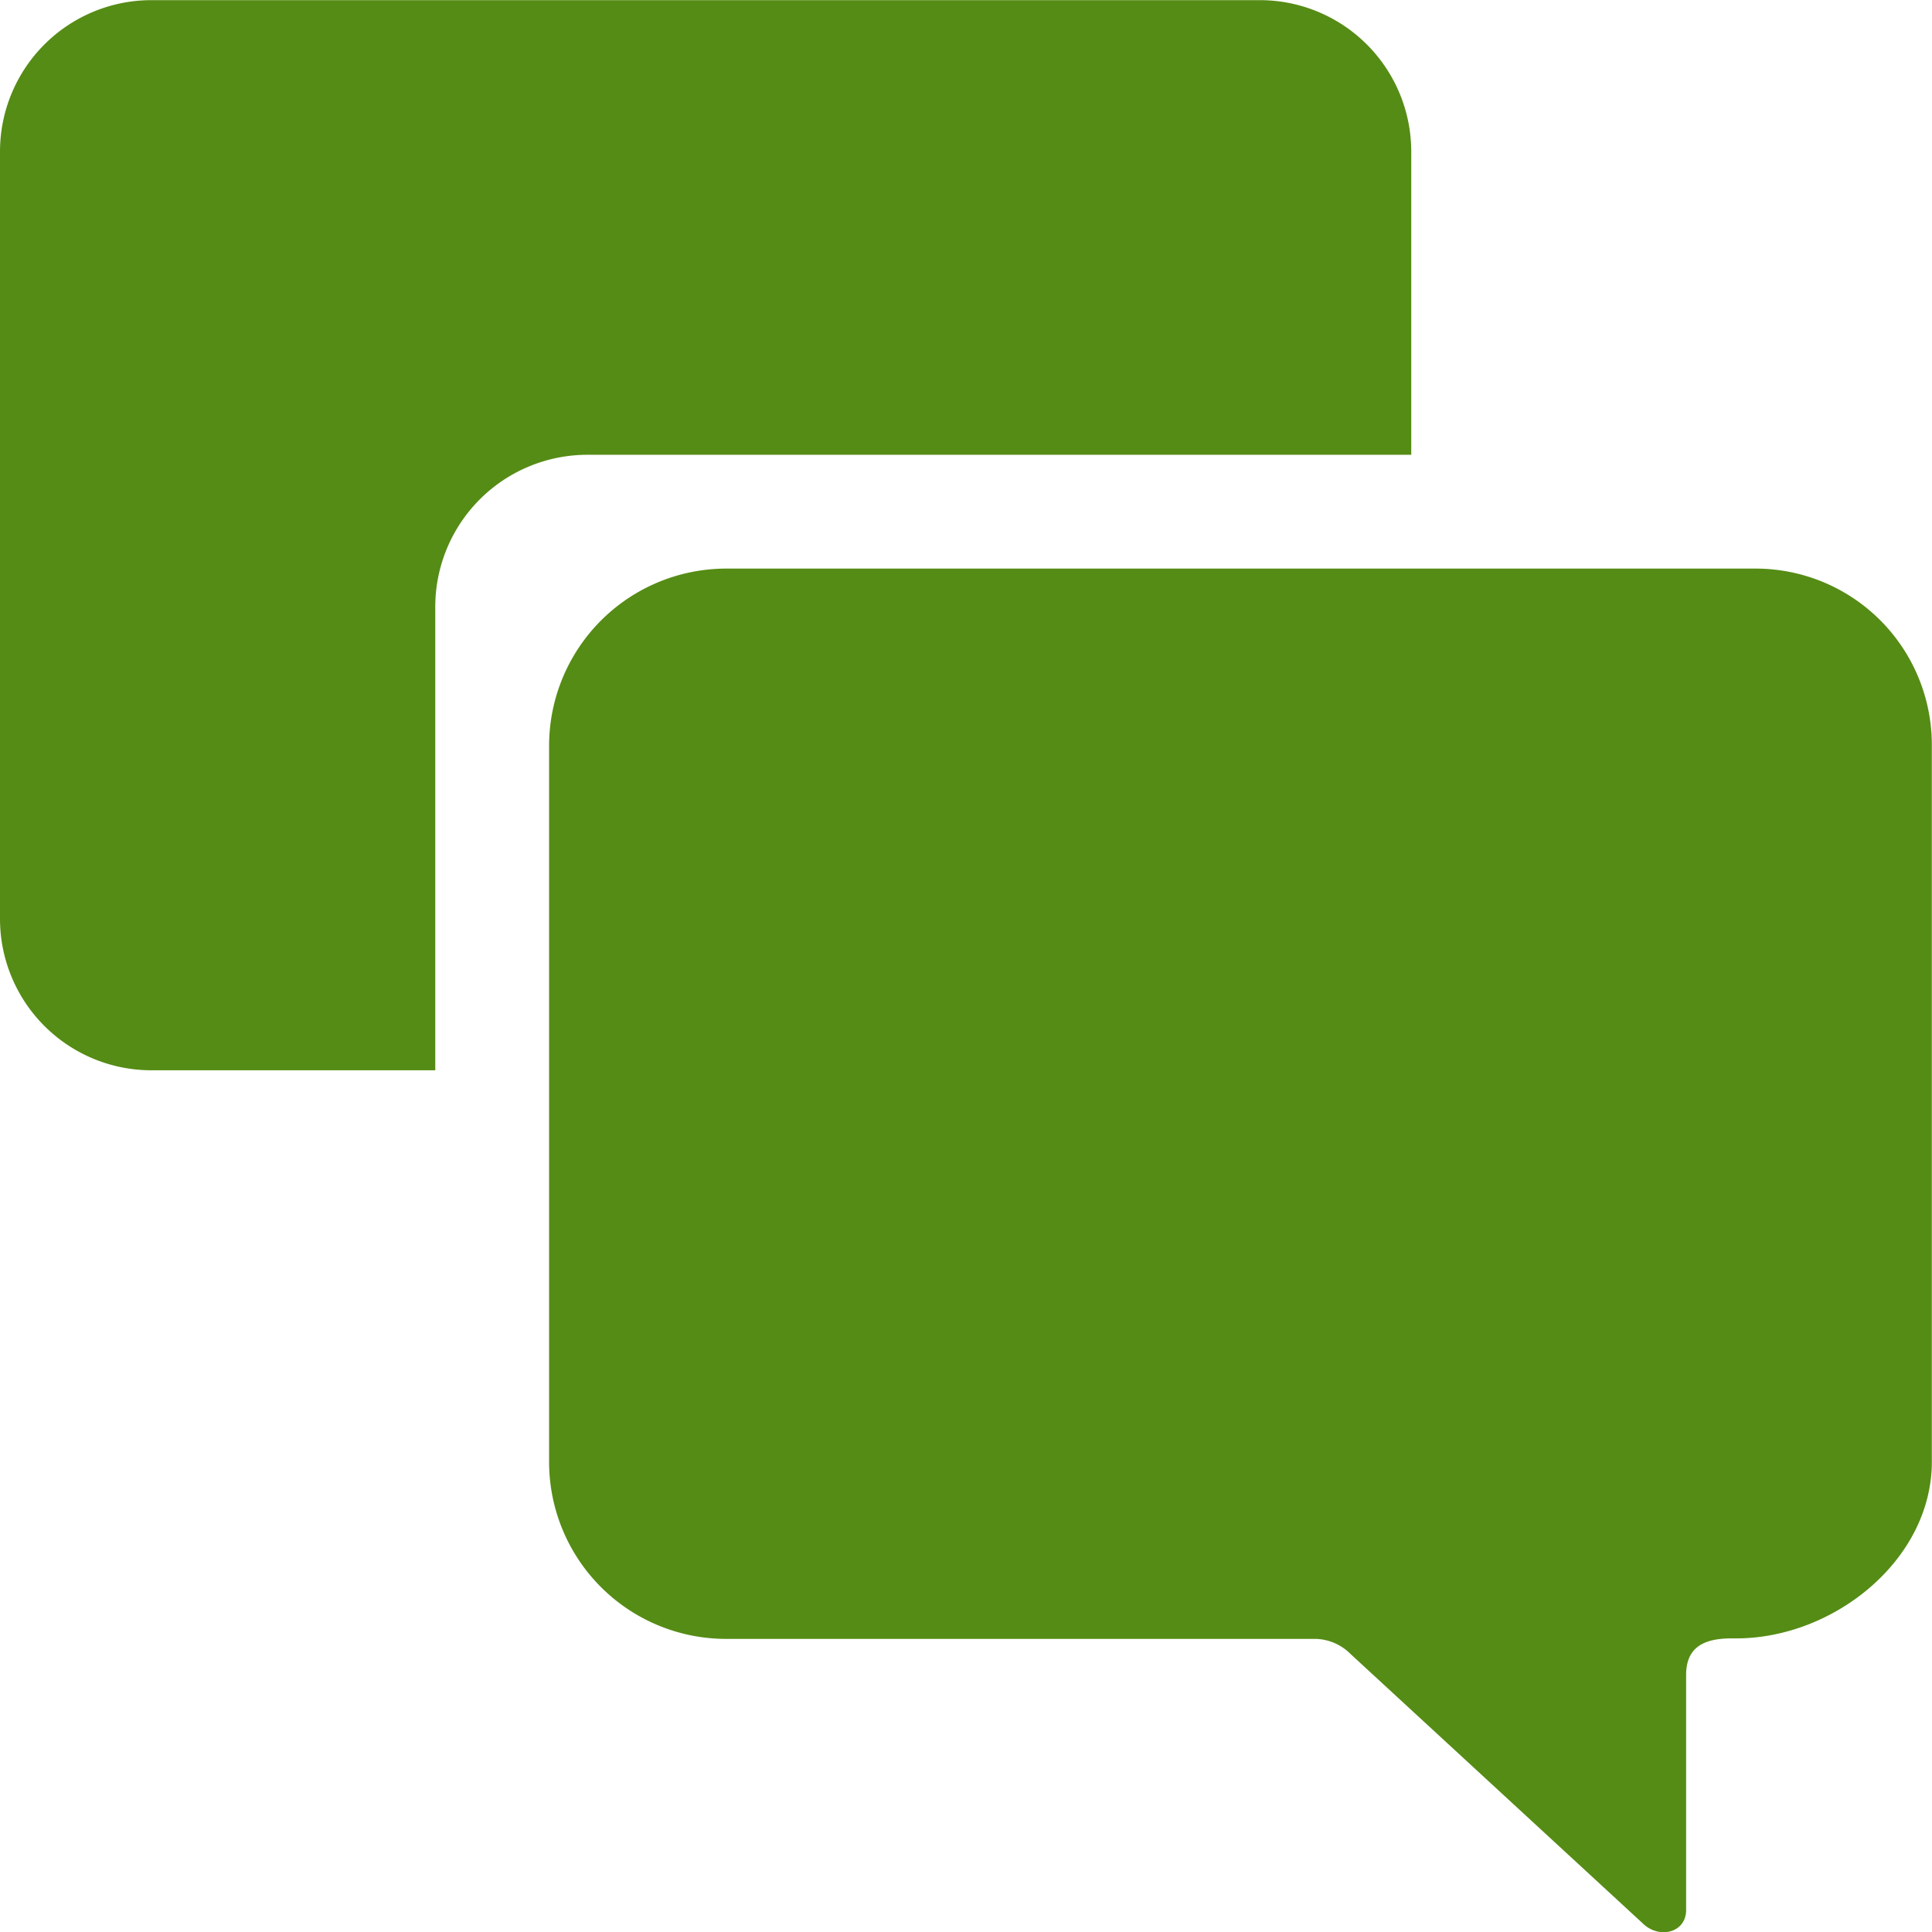 <svg id="Icon_ionic-ios-chatboxes" data-name="Icon ionic-ios-chatboxes" xmlns="http://www.w3.org/2000/svg" width="66.598" height="66.609" viewBox="0 0 66.598 66.609">
  <path id="Tracé_801" data-name="Tracé 801" d="M53.272,11.981H17.787a6.11,6.11,0,0,0-6.1,6.1V42.79a6.1,6.1,0,0,0,6.1,6.085h20.3a1.75,1.75,0,0,1,1.217.512l10.088,9.3c.56.544,1.489.32,1.489-.464v-8.1c0-.961.608-1.265,1.569-1.265h.16c3.363,0,6.741-2.706,6.741-6.085V18.082A6.075,6.075,0,0,0,53.272,11.981Z" transform="translate(7.241 7.619)" fill="#558c15"/>
  <path id="Tracé_802" data-name="Tracé 802" d="M23.615,19.052H52.022V8.6a5.221,5.221,0,0,0-5.22-5.22H8.6A5.221,5.221,0,0,0,3.375,8.6V35.049a5.221,5.221,0,0,0,5.22,5.22h9.784v-16A5.245,5.245,0,0,1,23.615,19.052Z" transform="translate(-3.375 -3.375)" fill="#558c15"/>
</svg>

